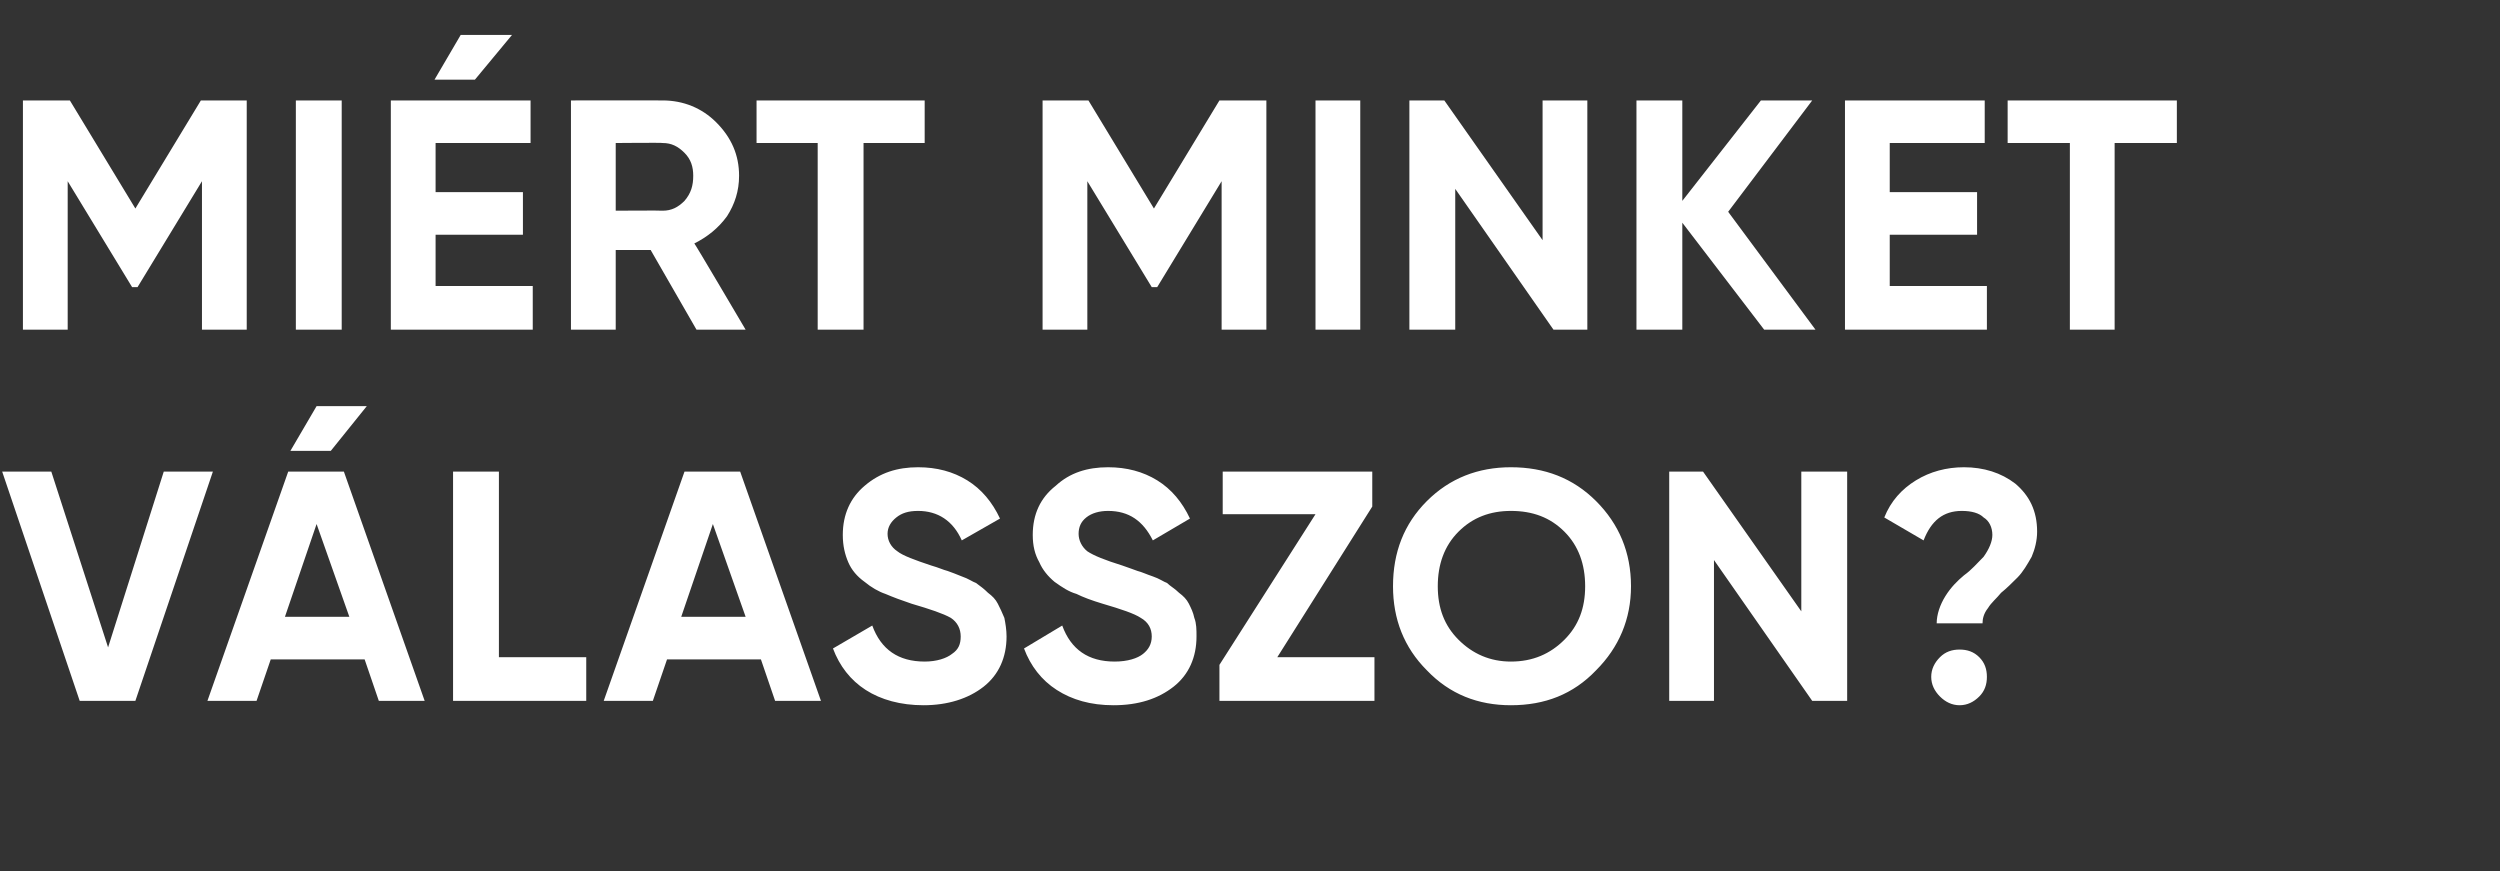 <?xml version="1.0" standalone="no"?>
<!DOCTYPE svg PUBLIC "-//W3C//DTD SVG 1.1//EN" "http://www.w3.org/Graphics/SVG/1.1/DTD/svg11.dtd">
<svg xmlns="http://www.w3.org/2000/svg" version="1.1" width="229px" height="79.8px" viewBox="0 -7 229 79.8" style="top:-7px">
  <rect x="0" y="-7" width="229" height="79.8" fill="#333333" stroke="none"/>
  <desc>Mi rt minket v lasszon?</desc>
  <defs/>
  <g id="Polygon17843">
    <path d="M 7.3 57.2 L 0.2 36.2 L 4.7 36.2 L 9.9 52.3 L 15 36.2 L 19.5 36.2 L 12.4 57.2 L 7.3 57.2 Z M 33.6 30.2 L 30.3 34.3 L 26.6 34.3 L 29 30.2 L 33.6 30.2 Z M 34.7 57.2 L 33.4 53.4 L 24.8 53.4 L 23.5 57.2 L 19 57.2 L 26.4 36.2 L 31.5 36.2 L 38.9 57.2 L 34.7 57.2 Z M 26.1 49.5 L 32 49.5 L 29 41 L 26.1 49.5 Z M 45.7 53.2 L 53.7 53.2 L 53.7 57.2 L 41.5 57.2 L 41.5 36.2 L 45.7 36.2 L 45.7 53.2 Z M 71 57.2 L 69.7 53.4 L 61.1 53.4 L 59.8 57.2 L 55.3 57.2 L 62.7 36.2 L 67.8 36.2 L 75.2 57.2 L 71 57.2 Z M 62.4 49.5 L 68.3 49.5 L 65.3 41 L 62.4 49.5 Z M 84.6 57.6 C 82.5 57.6 80.7 57.1 79.3 56.2 C 77.9 55.3 76.9 54 76.3 52.4 C 76.3 52.4 79.9 50.3 79.9 50.3 C 80.7 52.5 82.3 53.6 84.7 53.6 C 85.8 53.6 86.7 53.3 87.2 52.9 C 87.8 52.5 88 52 88 51.3 C 88 50.6 87.7 50 87.1 49.6 C 86.4 49.2 85.2 48.8 83.5 48.3 C 82.6 48 81.8 47.7 81.1 47.4 C 80.5 47.2 79.8 46.8 79.2 46.3 C 78.5 45.8 78 45.2 77.7 44.5 C 77.4 43.8 77.2 43 77.2 42 C 77.2 40.1 77.9 38.6 79.2 37.5 C 80.6 36.3 82.2 35.8 84.1 35.8 C 85.8 35.8 87.3 36.2 88.6 37 C 89.9 37.8 90.9 39 91.6 40.5 C 91.6 40.5 88.1 42.5 88.1 42.5 C 87.3 40.7 85.9 39.8 84.1 39.8 C 83.2 39.8 82.6 40 82.1 40.4 C 81.6 40.8 81.3 41.3 81.3 41.9 C 81.3 42.5 81.6 43.1 82.2 43.5 C 82.7 43.9 83.8 44.3 85.3 44.8 C 86 45 86.4 45.2 86.8 45.3 C 87.1 45.4 87.6 45.6 88.1 45.8 C 88.7 46 89.1 46.3 89.4 46.4 C 89.8 46.7 90.1 46.9 90.5 47.3 C 90.9 47.6 91.2 47.9 91.4 48.3 C 91.6 48.7 91.8 49.1 92 49.6 C 92.1 50.1 92.2 50.7 92.2 51.3 C 92.2 53.2 91.5 54.8 90.1 55.9 C 88.7 57 86.8 57.6 84.6 57.6 Z M 102 57.6 C 99.9 57.6 98.2 57.1 96.8 56.2 C 95.4 55.3 94.4 54 93.8 52.4 C 93.8 52.4 97.3 50.3 97.3 50.3 C 98.1 52.5 99.7 53.6 102.1 53.6 C 103.3 53.6 104.2 53.3 104.7 52.9 C 105.2 52.5 105.5 52 105.5 51.3 C 105.5 50.6 105.2 50 104.5 49.6 C 103.9 49.2 102.7 48.8 101 48.3 C 100 48 99.2 47.7 98.6 47.4 C 97.9 47.2 97.3 46.8 96.6 46.3 C 96 45.8 95.5 45.2 95.2 44.5 C 94.8 43.8 94.6 43 94.6 42 C 94.6 40.1 95.3 38.6 96.7 37.5 C 98 36.3 99.6 35.8 101.5 35.8 C 103.2 35.8 104.7 36.2 106 37 C 107.3 37.8 108.3 39 109 40.5 C 109 40.5 105.6 42.5 105.6 42.5 C 104.7 40.7 103.4 39.8 101.5 39.8 C 100.7 39.8 100 40 99.5 40.4 C 99 40.8 98.8 41.3 98.8 41.9 C 98.8 42.5 99.1 43.1 99.6 43.5 C 100.2 43.9 101.2 44.3 102.8 44.8 C 103.4 45 103.9 45.2 104.2 45.3 C 104.6 45.4 105 45.6 105.6 45.8 C 106.2 46 106.6 46.3 106.9 46.4 C 107.2 46.7 107.6 46.9 108 47.3 C 108.4 47.6 108.7 47.9 108.9 48.3 C 109.1 48.7 109.3 49.1 109.4 49.6 C 109.6 50.1 109.6 50.7 109.6 51.3 C 109.6 53.2 108.9 54.8 107.5 55.9 C 106.1 57 104.3 57.6 102 57.6 Z M 117 53.2 L 125.9 53.2 L 125.9 57.2 L 111.7 57.2 L 111.7 53.9 L 120.5 40.1 L 112 40.1 L 112 36.2 L 125.7 36.2 L 125.7 39.4 L 117 53.2 Z M 146.2 54.4 C 144.1 56.6 141.5 57.6 138.4 57.6 C 135.4 57.6 132.8 56.6 130.7 54.4 C 128.6 52.3 127.6 49.7 127.6 46.7 C 127.6 43.6 128.6 41 130.7 38.9 C 132.8 36.8 135.4 35.8 138.4 35.8 C 141.5 35.8 144.1 36.8 146.2 38.9 C 148.3 41 149.4 43.6 149.4 46.7 C 149.4 49.7 148.3 52.3 146.2 54.4 Z M 133.6 51.6 C 134.9 52.9 136.5 53.6 138.4 53.6 C 140.4 53.6 142 52.9 143.3 51.6 C 144.6 50.3 145.2 48.7 145.2 46.7 C 145.2 44.7 144.6 43 143.3 41.7 C 142 40.4 140.4 39.8 138.4 39.8 C 136.5 39.8 134.9 40.4 133.6 41.7 C 132.3 43 131.7 44.7 131.7 46.7 C 131.7 48.7 132.3 50.3 133.6 51.6 Z M 165 36.2 L 169.2 36.2 L 169.2 57.2 L 166 57.2 L 157 44.3 L 157 57.2 L 152.9 57.2 L 152.9 36.2 L 156 36.2 L 165 49 L 165 36.2 Z M 177.4 50.1 C 177.4 49.3 177.7 48.4 178.2 47.6 C 178.7 46.8 179.3 46.2 179.9 45.7 C 180.6 45.2 181.1 44.6 181.7 44 C 182.2 43.3 182.5 42.6 182.5 42 C 182.5 41.3 182.2 40.7 181.7 40.4 C 181.3 40 180.6 39.8 179.7 39.8 C 178 39.8 176.9 40.7 176.2 42.5 C 176.2 42.5 172.6 40.4 172.6 40.4 C 173.2 38.9 174.2 37.8 175.5 37 C 176.8 36.2 178.3 35.8 179.9 35.8 C 181.7 35.8 183.3 36.3 184.6 37.3 C 185.9 38.4 186.6 39.8 186.6 41.7 C 186.6 42.5 186.4 43.3 186.1 44 C 185.7 44.7 185.3 45.4 184.8 45.9 C 184.3 46.4 183.8 46.9 183.3 47.3 C 182.9 47.8 182.4 48.2 182.1 48.7 C 181.7 49.2 181.6 49.7 181.6 50.1 C 181.6 50.1 177.4 50.1 177.4 50.1 Z M 181.3 56.8 C 180.8 57.3 180.2 57.6 179.5 57.6 C 178.8 57.6 178.2 57.3 177.7 56.8 C 177.2 56.3 176.9 55.7 176.9 55 C 176.9 54.3 177.2 53.7 177.7 53.2 C 178.2 52.7 178.8 52.5 179.5 52.5 C 180.2 52.5 180.8 52.7 181.3 53.2 C 181.8 53.7 182 54.3 182 55 C 182 55.7 181.8 56.3 181.3 56.8 Z " stroke="none" fill="#fff"/>
  </g>
  <g id="Polygon17842">
    <path d="M 22.6 2.2 L 22.6 23.2 L 18.5 23.2 L 18.5 9.6 L 12.6 19.3 L 12.1 19.3 L 6.2 9.6 L 6.2 23.2 L 2.1 23.2 L 2.1 2.2 L 6.4 2.2 L 12.4 12.1 L 18.4 2.2 L 22.6 2.2 Z M 27.1 2.2 L 31.3 2.2 L 31.3 23.2 L 27.1 23.2 L 27.1 2.2 Z M 46.9 -3.8 L 43.5 0.3 L 39.8 0.3 L 42.2 -3.8 L 46.9 -3.8 Z M 39.9 19.2 L 48.8 19.2 L 48.8 23.2 L 35.8 23.2 L 35.8 2.2 L 48.6 2.2 L 48.6 6.1 L 39.9 6.1 L 39.9 10.6 L 47.9 10.6 L 47.9 14.5 L 39.9 14.5 L 39.9 19.2 Z M 63.8 23.2 L 59.6 15.9 L 56.4 15.9 L 56.4 23.2 L 52.3 23.2 L 52.3 2.2 C 52.3 2.2 60.69 2.19 60.7 2.2 C 62.6 2.2 64.3 2.9 65.6 4.2 C 67 5.6 67.7 7.2 67.7 9.1 C 67.7 10.5 67.3 11.7 66.6 12.8 C 65.8 13.9 64.8 14.7 63.6 15.3 C 63.63 15.27 68.3 23.2 68.3 23.2 L 63.8 23.2 Z M 56.4 6.1 L 56.4 12.3 C 56.4 12.3 60.69 12.27 60.7 12.3 C 61.5 12.3 62.1 12 62.7 11.4 C 63.3 10.7 63.5 10 63.5 9.1 C 63.5 8.3 63.3 7.6 62.7 7 C 62.1 6.4 61.5 6.1 60.7 6.1 C 60.69 6.06 56.4 6.1 56.4 6.1 Z M 84.7 2.2 L 84.7 6.1 L 79.1 6.1 L 79.1 23.2 L 74.9 23.2 L 74.9 6.1 L 69.3 6.1 L 69.3 2.2 L 84.7 2.2 Z M 116 2.2 L 116 23.2 L 111.9 23.2 L 111.9 9.6 L 106 19.3 L 105.5 19.3 L 99.6 9.6 L 99.6 23.2 L 95.5 23.2 L 95.5 2.2 L 99.7 2.2 L 105.7 12.1 L 111.7 2.2 L 116 2.2 Z M 120.5 2.2 L 124.6 2.2 L 124.6 23.2 L 120.5 23.2 L 120.5 2.2 Z M 141.3 2.2 L 145.4 2.2 L 145.4 23.2 L 142.3 23.2 L 133.3 10.3 L 133.3 23.2 L 129.1 23.2 L 129.1 2.2 L 132.3 2.2 L 141.3 15 L 141.3 2.2 Z M 166.3 23.2 L 161.6 23.2 L 154.1 13.4 L 154.1 23.2 L 149.9 23.2 L 149.9 2.2 L 154.1 2.2 L 154.1 11.4 L 161.3 2.2 L 166 2.2 L 158.3 12.4 L 166.3 23.2 Z M 173.1 19.2 L 182 19.2 L 182 23.2 L 169 23.2 L 169 2.2 L 181.8 2.2 L 181.8 6.1 L 173.1 6.1 L 173.1 10.6 L 181.1 10.6 L 181.1 14.5 L 173.1 14.5 L 173.1 19.2 Z M 199.4 2.2 L 199.4 6.1 L 193.7 6.1 L 193.7 23.2 L 189.6 23.2 L 189.6 6.1 L 183.9 6.1 L 183.9 2.2 L 199.4 2.2 Z " stroke="none" fill="#fff"/>
  </g>
</svg>